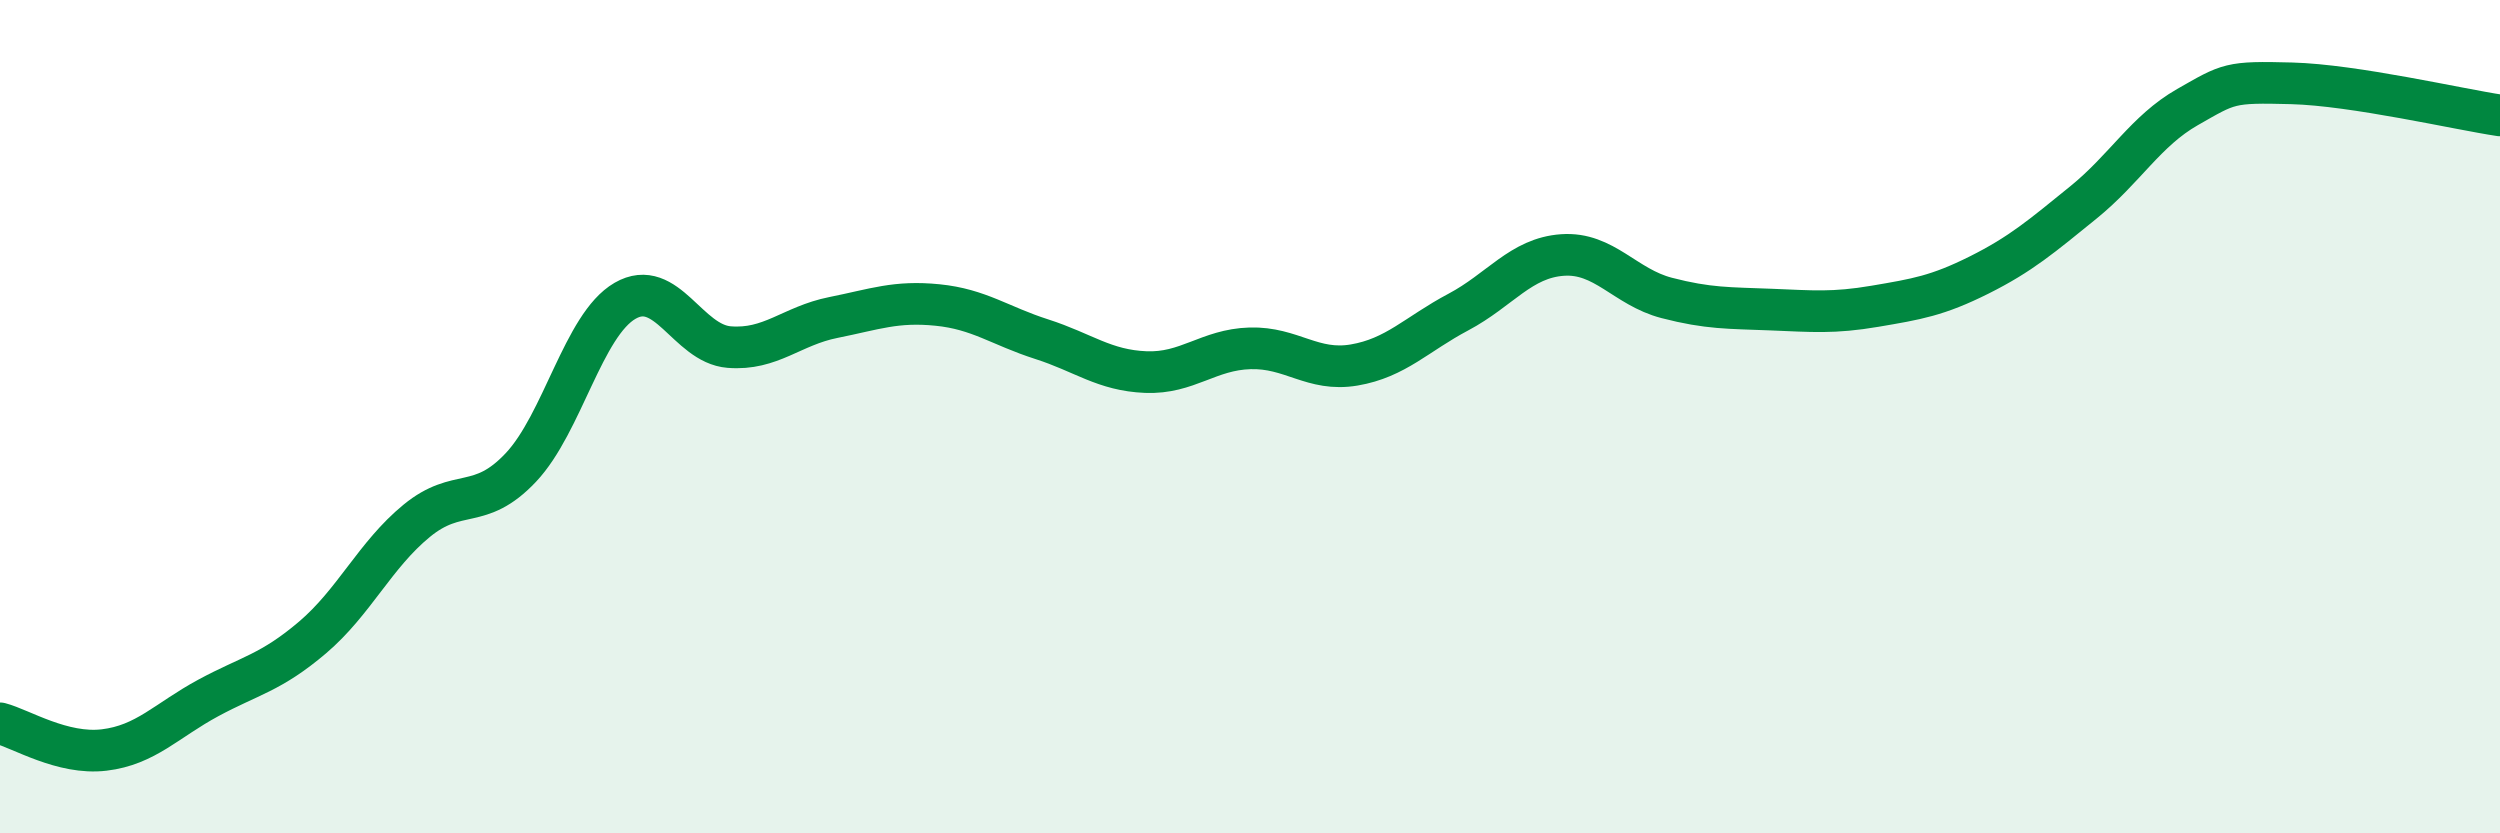 
    <svg width="60" height="20" viewBox="0 0 60 20" xmlns="http://www.w3.org/2000/svg">
      <path
        d="M 0,17.36 C 0.5,17.49 1.5,18.12 2.5,18 C 3.5,17.88 4,17.29 5,16.75 C 6,16.21 6.5,16.15 7.5,15.3 C 8.5,14.45 9,13.32 10,12.5 C 11,11.68 11.5,12.28 12.5,11.22 C 13.5,10.16 14,7.8 15,7.22 C 16,6.64 16.5,8.25 17.5,8.33 C 18.5,8.41 19,7.82 20,7.62 C 21,7.42 21.5,7.22 22.5,7.32 C 23.5,7.42 24,7.82 25,8.14 C 26,8.46 26.5,8.89 27.5,8.93 C 28.5,8.97 29,8.39 30,8.36 C 31,8.33 31.5,8.93 32.5,8.76 C 33.5,8.59 34,8.02 35,7.49 C 36,6.96 36.5,6.19 37.5,6.12 C 38.5,6.05 39,6.89 40,7.15 C 41,7.41 41.5,7.39 42.5,7.43 C 43.5,7.47 44,7.52 45,7.35 C 46,7.18 46.5,7.1 47.5,6.6 C 48.5,6.1 49,5.67 50,4.86 C 51,4.05 51.5,3.14 52.5,2.57 C 53.5,2 53.5,1.96 55,2 C 56.5,2.04 59,2.62 60,2.77L60 20L0 20Z"
        fill="#008740"
        opacity="0.1"
        stroke-linecap="round"
        stroke-linejoin="round"
      />
      <path
        d="M 0,17.36 C 0.5,17.49 1.5,18.12 2.5,18 C 3.5,17.88 4,17.29 5,16.75 C 6,16.21 6.5,16.15 7.5,15.3 C 8.5,14.45 9,13.32 10,12.5 C 11,11.68 11.5,12.28 12.5,11.22 C 13.5,10.16 14,7.8 15,7.22 C 16,6.64 16.5,8.25 17.5,8.33 C 18.5,8.41 19,7.82 20,7.62 C 21,7.42 21.5,7.22 22.5,7.32 C 23.5,7.42 24,7.82 25,8.14 C 26,8.46 26.5,8.89 27.5,8.93 C 28.5,8.97 29,8.39 30,8.36 C 31,8.33 31.5,8.93 32.5,8.76 C 33.5,8.59 34,8.02 35,7.49 C 36,6.96 36.5,6.19 37.5,6.12 C 38.5,6.05 39,6.89 40,7.15 C 41,7.41 41.5,7.39 42.5,7.43 C 43.5,7.47 44,7.52 45,7.35 C 46,7.18 46.5,7.1 47.5,6.6 C 48.5,6.1 49,5.67 50,4.86 C 51,4.05 51.5,3.14 52.5,2.57 C 53.5,2 53.5,1.96 55,2 C 56.5,2.04 59,2.62 60,2.77"
        stroke="#008740"
        stroke-width="1"
        fill="none"
        stroke-linecap="round"
        stroke-linejoin="round"
      />
    </svg>
  